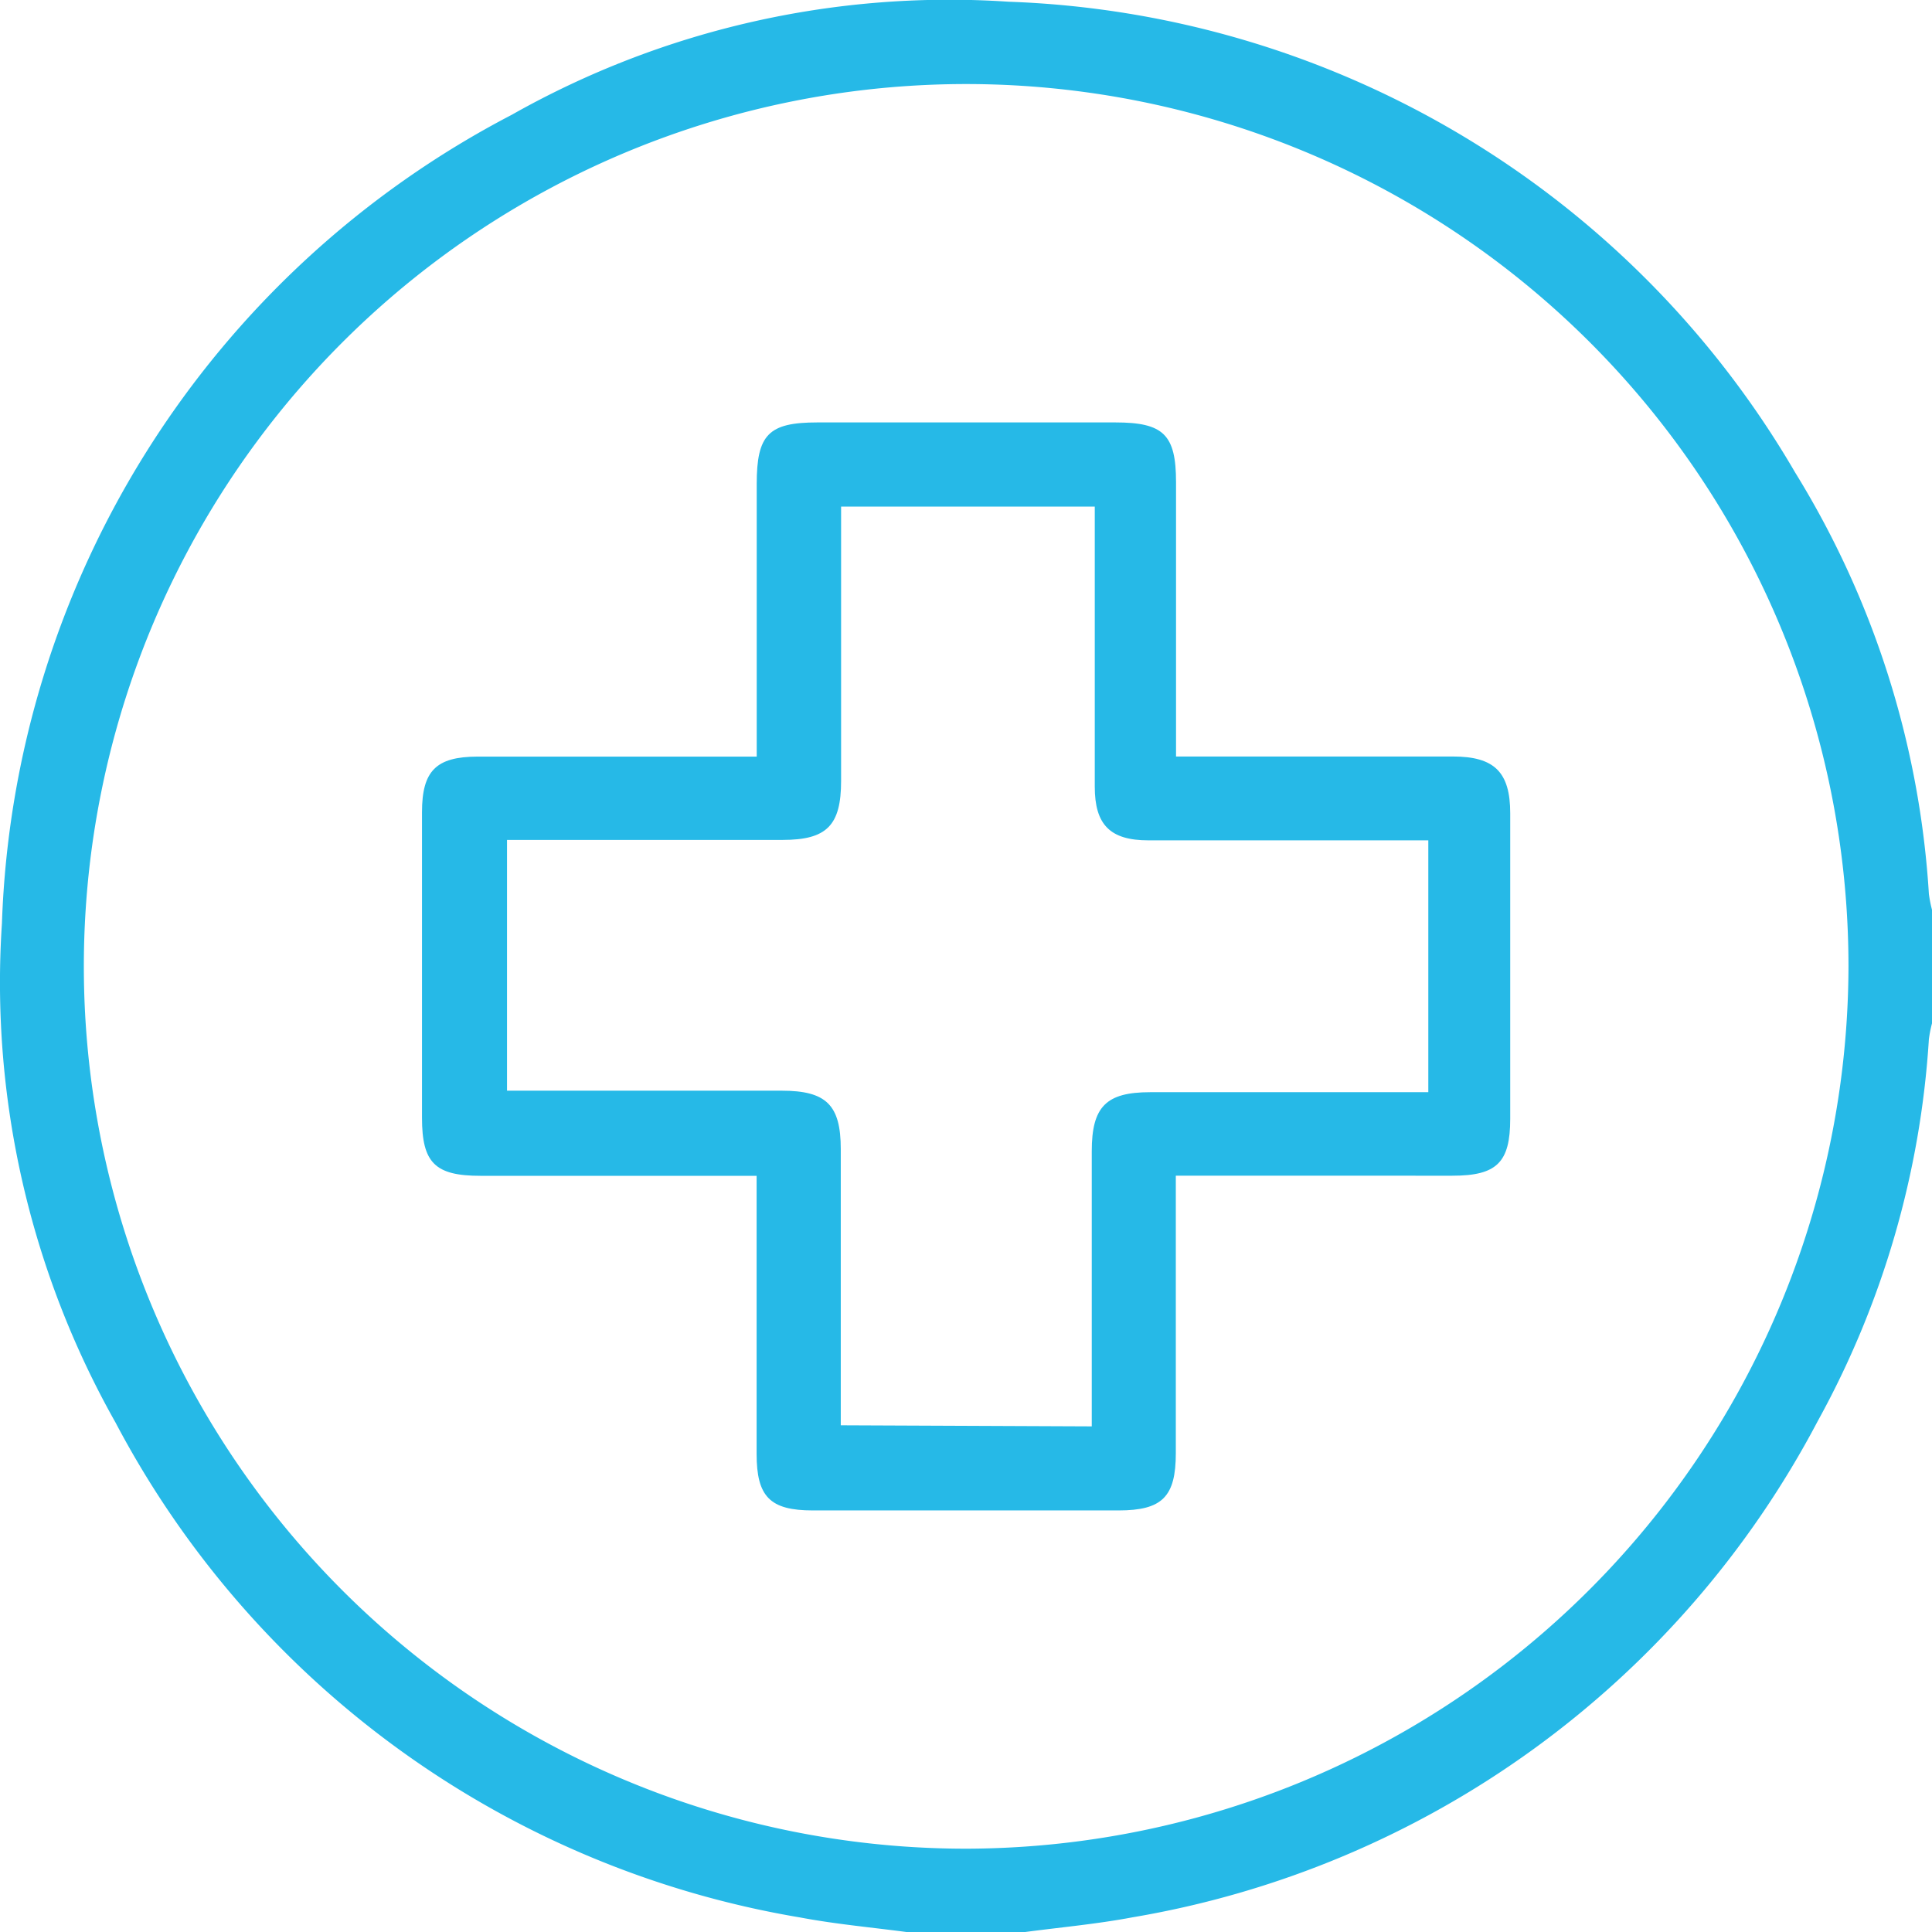 <?xml version="1.0" encoding="UTF-8"?> <svg xmlns="http://www.w3.org/2000/svg" xmlns:xlink="http://www.w3.org/1999/xlink" width="17.997" height="18" viewBox="0 0 17.997 18"><defs><clipPath id="a"><rect width="17.997" height="18" fill="#26b9e7"></rect></clipPath></defs><g clip-path="url(#a)"><path d="M8.472,18c-.341-.046-.685-.076-1.023-.14a8.869,8.869,0,0,1-6.374-4.61A8.343,8.343,0,0,1,.017,8.6,8.83,8.83,0,0,1,4.765,1.069,8.284,8.284,0,0,1,9.394.015,8.838,8.838,0,0,1,16.721,4.4a8.462,8.462,0,0,1,1.246,3.926,1.2,1.2,0,0,0,.03.152V9.528a1.2,1.2,0,0,0-.03.151,8.459,8.459,0,0,1-1.036,3.559,8.884,8.884,0,0,1-6.381,4.621c-.338.064-.682.094-1.023.14Zm8.746-9A8.219,8.219,0,1,0,9,17.22,8.238,8.238,0,0,0,17.218,9" transform="translate(0.001 0.001)" fill="#26b9e7"></path><path d="M64.918,61.019H67.5c.386,0,.533.146.533.529q0,1.423,0,2.846c0,.407-.125.53-.539.53H64.918v.212q0,1.186,0,2.372c0,.408-.127.534-.535.534H61.537c-.4,0-.524-.128-.524-.527q0-1.177,0-2.354v-.236H58.441c-.424,0-.545-.121-.545-.541q0-1.423,0-2.846c0-.385.131-.517.516-.518q1.186,0,2.372,0h.23V60.8q0-1.16,0-2.319c0-.462.111-.574.565-.574h2.776c.449,0,.565.114.565.557q0,1.16,0,2.319v.241m-.785,6.235v-.208q0-1.178,0-2.355c0-.415.133-.55.544-.55H67.27V61.8h-.2q-1.2,0-2.407,0c-.357,0-.5-.145-.5-.5q0-1.213,0-2.425v-.184H61.8v.2q0,1.178,0,2.355c0,.415-.133.55-.544.55H58.688v2.336h2.559c.415,0,.55.133.55.544q0,1.186,0,2.373v.2Z" transform="translate(-53.965 -53.972)" fill="#26b9e7"></path></g></svg> 